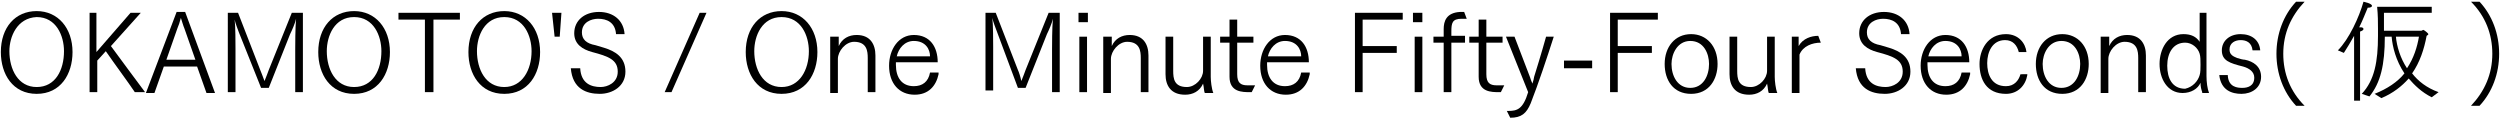 <?xml version="1.0" encoding="utf-8"?>
<!-- Generator: Adobe Illustrator 26.2.1, SVG Export Plug-In . SVG Version: 6.00 Build 0)  -->
<svg version="1.1" id="レイヤー_1" xmlns="http://www.w3.org/2000/svg" xmlns:xlink="http://www.w3.org/1999/xlink" x="0px"
	 y="0px" viewBox="0 0 293 14" style="enable-background:new 0 0 293 14;" xml:space="preserve">
<g>
	<g>
		<path d="M0.1,6.1c0-2.9,1.7-4.8,4.2-4.8c2.5,0,4.2,2,4.2,4.8c0,2.6-1.4,4.9-4.2,4.9S0.1,8.7,0.1,6.1z M7.5,6c0-1.8-0.9-4-3.2-4
			C2,2.1,1.1,4.3,1.1,6c0,2.1,1,4.2,3.2,4.2C6.5,10.2,7.5,8.2,7.5,6z"/>
		<path d="M10.4,1.5h0.9v4.6l4-4.6h1.2l-3.5,3.9c1.3,1.8,2.9,3.9,4,5.4h-1.2c-0.8-1.2-2.3-3.2-3.4-4.8l-1,1.1v3.7h-0.9V1.5z"/>
		<path d="M20.7,1.4h1l3.5,9.5h-1l-1.1-3.1h-3.9l-1.1,3.1h-1L20.7,1.4z M22.9,7l-1.3-3.7c-0.1-0.2-0.3-0.9-0.4-1.2
			c-0.1,0.4-0.3,1-0.4,1.2L19.5,7H22.9z"/>
		<path d="M26.6,1.5h1.3l2.6,6.7C30.6,8.4,30.8,9,31,9.5c0.2-0.5,0.4-1,0.5-1.3l2.7-6.7h1.3v9.3h-0.9v-5c0-0.5,0-2.5,0.1-3.6h0
			c-0.1,0.5-0.5,1.4-0.7,1.8l-2.5,6.3h-0.9L28,3.8c-0.1-0.3-0.4-1-0.5-1.5h0c0.1,0.7,0.1,2.9,0.1,3.4v5.1h-0.9V1.5z"/>
		<path d="M37.3,6.1c0-2.9,1.7-4.8,4.2-4.8c2.5,0,4.2,2,4.2,4.8c0,2.6-1.4,4.9-4.2,4.9S37.3,8.7,37.3,6.1z M44.7,6
			c0-1.8-0.9-4-3.2-4c-2.3,0-3.2,2.2-3.2,4c0,2.1,1,4.2,3.2,4.2C43.7,10.2,44.7,8.2,44.7,6z"/>
		<path d="M49.8,2.3h-3.1V1.5h7.2v0.8h-3.1v8.5h-1V2.3z"/>
		<path d="M54.9,6.1c0-2.9,1.7-4.8,4.2-4.8c2.5,0,4.2,2,4.2,4.8c0,2.6-1.4,4.9-4.2,4.9S54.9,8.7,54.9,6.1z M62.3,6
			c0-1.8-0.9-4-3.2-4c-2.3,0-3.2,2.2-3.2,4c0,2.1,1,4.2,3.2,4.2C61.2,10.2,62.3,8.2,62.3,6z"/>
		<path d="M64.7,1.5h1.1l-0.2,2.8h-0.6L64.7,1.5z"/>
		<path d="M68,8c0.1,1.8,1.3,2.2,2.4,2.2c0.8,0,2-0.5,2-1.8c0-1.4-1.1-1.8-3-2.3c-1.1-0.3-2.1-0.9-2.1-2.2c0-1.5,1.2-2.5,2.9-2.5
			c1.7,0,2.9,1,3,2.6h-1c-0.1-1.4-1.1-1.8-2.1-1.8c-0.8,0-1.9,0.4-1.9,1.6c0,0.8,0.5,1.3,1.6,1.5c0.3,0.1,0.7,0.2,1,0.3
			c1.3,0.4,2.5,1.1,2.5,2.8c0,1.7-1.5,2.6-3,2.6c-1.6,0-3.2-0.6-3.4-3H68z"/>
		<path d="M82,1.5h0.8l-4.1,9.3h-0.8L82,1.5z"/>
		<path d="M87.4,6.1c0-2.9,1.7-4.8,4.2-4.8c2.5,0,4.2,2,4.2,4.8c0,2.6-1.4,4.9-4.2,4.9S87.4,8.7,87.4,6.1z M94.8,6
			c0-1.8-0.9-4-3.2-4c-2.3,0-3.2,2.2-3.2,4c0,2.1,1,4.2,3.2,4.2C93.7,10.2,94.8,8.2,94.8,6z"/>
		<path d="M97.4,4.3h0.9v1.1c0.4-0.9,1.2-1.3,2.1-1.3c1.6,0,2.2,1.1,2.2,2.4v4.3h-0.9v-4c0-0.8-0.1-1.9-1.6-1.9c-1,0-1.9,1.1-1.9,2
			v4h-0.9V4.3z"/>
		<path d="M110,8.7c-0.3,1.4-1.2,2.4-2.8,2.4c-1.8,0-3-1.3-3-3.4c0-1.9,1.1-3.6,2.9-3.6c1.9,0,2.8,1.4,2.8,3.2v0h-4.9
			c0,0.1,0,0.2,0,0.3c0,1.5,0.7,2.5,2.1,2.5c1,0,1.7-0.5,1.9-1.6H110z M109,6.6c0-0.8-0.5-1.8-1.9-1.8c-1.1,0-1.8,0.9-2,1.8H109z"/>
		<path d="M115.4,1.5h1.3l2.6,6.7c0.1,0.2,0.3,0.8,0.4,1.3c0.2-0.5,0.4-1,0.5-1.3l2.7-6.7h1.3v9.3h-0.9v-5c0-0.5,0-2.5,0.1-3.6h0
			c-0.1,0.5-0.5,1.4-0.7,1.8l-2.5,6.3h-0.9l-2.5-6.7c-0.1-0.3-0.4-1-0.5-1.5h0c0.1,0.7,0.1,2.9,0.1,3.4v5.1h-0.9V1.5z"/>
		<path d="M126.4,1.5h1.1v1.1h-1.1V1.5z M126.5,4.3h0.9v6.5h-0.9V4.3z"/>
		<path d="M129.4,4.3h0.9v1.1c0.4-0.9,1.2-1.3,2.1-1.3c1.6,0,2.2,1.1,2.2,2.4v4.3h-0.9v-4c0-0.8-0.1-1.9-1.6-1.9c-1,0-1.9,1.1-1.9,2
			v4h-0.9V4.3z"/>
		<path d="M136.6,4.3h0.9v4c0,0.9,0.1,1.9,1.6,1.9c1,0,1.9-1,1.9-1.9V4.3h0.9V9c0,0.5,0.1,1.4,0.3,1.9h-1c-0.1-0.2-0.1-0.7-0.2-1.1
			c-0.4,0.9-1.2,1.3-2.1,1.3h0c-1.7,0-2.3-1.1-2.3-2.4V4.3z"/>
		<path d="M144.1,5H143V4.3h1.1v-2h0.9v2h1.9V5H145v3.7c0,1,0.4,1.3,1.2,1.3h0.1c0.2,0,0.7,0,0.8,0l-0.4,0.8h-0.2
			c-0.9,0-2.4,0-2.4-1.8V5z"/>
		<path d="M153.5,8.7c-0.3,1.4-1.2,2.4-2.8,2.4c-1.8,0-3-1.3-3-3.4c0-1.9,1.1-3.6,2.9-3.6c1.9,0,2.8,1.4,2.8,3.2v0h-4.9
			c0,0.1,0,0.2,0,0.3c0,1.5,0.7,2.5,2.1,2.5c1,0,1.7-0.5,1.9-1.6H153.5z M152.5,6.6c0-0.8-0.5-1.8-1.9-1.8c-1.1,0-1.8,0.9-2,1.8
			H152.5z"/>
		<path d="M158.8,1.5h5.6v0.8h-4.7v3.1h4v0.8h-4v4.6h-0.9V1.5z"/>
		<path d="M165.6,1.5h1.1v1.1h-1.1V1.5z M165.8,4.3h0.9v6.5h-0.9V4.3z"/>
		<path d="M169.2,5H168V4.3h1.2V3.4c0-0.9,0.3-1.9,1.9-2l0.5,0l0.3,0.8c-0.2,0-0.5,0-0.6,0c-1.1,0-1.2,0.5-1.2,1.5v0.5h1.6V5h-1.6
			v5.8h-0.9V5z"/>
		<path d="M173.3,5h-1.1V4.3h1.1v-2h0.9v2h1.9V5h-1.9v3.7c0,1,0.4,1.3,1.2,1.3h0.1c0.2,0,0.7,0,0.8,0l-0.4,0.8h-0.2
			c-0.9,0-2.4,0-2.4-1.8V5z"/>
		<path d="M176.6,13h0.2c1,0,1.7-0.2,2.3-2.2l-2.6-6.5h1l1.8,4.7c0.1,0.3,0.2,0.6,0.3,0.8c0.1-0.3,0.2-0.7,0.2-0.8
			c0.1-0.3,0.9-2.9,1.4-4.7h0.9c-0.8,2.5-1.8,5.5-2.7,7.8c-0.5,1.2-1.1,1.7-2.4,1.7L176.6,13z"/>
		<path d="M183.3,7.1h3.3V8h-3.3V7.1z"/>
		<path d="M188.7,1.5h5.6v0.8h-4.7v3.1h4v0.8h-4v4.6h-0.9V1.5z"/>
		<path d="M195.1,7.5c0-2,1.2-3.5,3.1-3.5c1.8,0,3.1,1.4,3.1,3.5c0,1.8-1,3.5-3.1,3.5C196.1,11,195.1,9.4,195.1,7.5z M200.3,7.5
			c0-1.2-0.6-2.7-2.2-2.7c-1.5,0-2.2,1.5-2.2,2.7c0,1.4,0.7,2.8,2.2,2.8C199.6,10.3,200.3,8.9,200.3,7.5z"/>
		<path d="M202.7,4.3h0.9v4c0,0.9,0.1,1.9,1.6,1.9c1,0,1.9-1,1.9-1.9V4.3h0.9V9c0,0.5,0.1,1.4,0.3,1.9h-1c-0.1-0.2-0.1-0.7-0.2-1.1
			c-0.4,0.9-1.2,1.3-2.1,1.3h0c-1.7,0-2.3-1.1-2.3-2.4V4.3z"/>
		<path d="M210,4.3h0.8v1.1c0.5-0.9,1.5-1.2,2.3-1.2l0.3,0.8c-1,0-2.1,0.4-2.5,1.4v4.5H210V4.3z"/>
		<path d="M218.6,8c0.1,1.8,1.3,2.2,2.4,2.2c0.8,0,2-0.5,2-1.8c0-1.4-1.1-1.8-3-2.3c-1.1-0.3-2.1-0.9-2.1-2.2c0-1.5,1.2-2.5,2.9-2.5
			c1.7,0,2.9,1,3,2.6h-1c-0.1-1.4-1.1-1.8-2.1-1.8c-0.8,0-1.9,0.4-1.9,1.6c0,0.8,0.5,1.3,1.6,1.5c0.3,0.1,0.7,0.2,1,0.3
			c1.3,0.4,2.5,1.1,2.5,2.8c0,1.7-1.5,2.6-3,2.6c-1.6,0-3.2-0.6-3.4-3H218.6z"/>
		<path d="M230.9,8.7c-0.3,1.4-1.2,2.4-2.8,2.4c-1.8,0-3-1.3-3-3.4c0-1.9,1.1-3.6,2.9-3.6c1.9,0,2.8,1.4,2.8,3.2v0h-4.9
			c0,0.1,0,0.2,0,0.3c0,1.5,0.7,2.5,2.1,2.5c1,0,1.7-0.5,1.9-1.6H230.9z M229.9,6.6c0-0.8-0.5-1.8-1.9-1.8c-1.1,0-1.8,0.9-2,1.8
			H229.9z"/>
		<path d="M237.6,8.8c-0.2,1.2-1.1,2.2-2.5,2.2c-2.3,0-3.1-1.7-3.1-3.5c0-1.6,0.9-3.5,3.1-3.5c1.5,0,2.3,1.1,2.4,2.1h-0.9
			c-0.2-0.8-0.7-1.4-1.6-1.4c-1.5,0-2.1,1.4-2.1,2.7c0,1.3,0.5,2.7,2.2,2.7c1,0,1.5-0.7,1.7-1.4H237.6z"/>
		<path d="M238.6,7.5c0-2,1.2-3.5,3.1-3.5c1.8,0,3.1,1.4,3.1,3.5c0,1.8-1,3.5-3.1,3.5C239.6,11,238.6,9.4,238.6,7.5z M243.8,7.5
			c0-1.2-0.6-2.7-2.2-2.7c-1.5,0-2.2,1.5-2.2,2.7c0,1.4,0.7,2.8,2.2,2.8C243.1,10.3,243.8,8.9,243.8,7.5z"/>
		<path d="M246.3,4.3h0.9v1.1c0.4-0.9,1.2-1.3,2.1-1.3c1.6,0,2.2,1.1,2.2,2.4v4.3h-0.9v-4c0-0.8-0.1-1.9-1.6-1.9c-1,0-1.9,1.1-1.9,2
			v4h-0.9V4.3z"/>
		<path d="M258.1,10.8c-0.1-0.3-0.2-0.6-0.2-1.1c-0.3,0.7-1.1,1.2-2.1,1.2c-1.8,0-2.7-1.7-2.7-3.4c0-1.7,0.9-3.5,2.8-3.5
			c0.9,0,1.5,0.3,1.9,0.9V1.5h0.8v7.4c0,0.7,0.1,1.5,0.3,2H258.1z M257.8,8.8c0.1-0.3,0.1-0.8,0.1-1.2c0-0.5,0-1-0.1-1.3
			c-0.2-0.7-0.9-1.3-1.7-1.3c-1.4,0-2.1,1.2-2.1,2.7c0,1.5,0.6,2.7,2.1,2.7C257,10.2,257.6,9.5,257.8,8.8z"/>
		<path d="M261.1,8.9c0.1,1.3,1.1,1.4,1.7,1.4c0.6,0,1.4-0.2,1.4-1.2c0-0.7-0.6-1.1-1.3-1.3c-1.6-0.4-2.5-0.7-2.5-1.9
			c0-1.1,0.9-1.9,2.2-1.9c1.3,0,2.2,0.7,2.3,1.9h-0.9c-0.1-0.9-0.7-1.2-1.4-1.2c-0.6,0-1.3,0.3-1.3,1.1c0,0.6,0.4,0.8,0.9,1
			c0.3,0.1,0.7,0.2,0.9,0.2c1,0.2,1.9,0.8,1.9,2c0,1.3-1.1,2-2.3,2c-1.1,0-2.4-0.4-2.6-2.2H261.1z"/>
		<path d="M269.1,12.4c-1.5-1.6-2.3-3.8-2.3-6.1c0-2.3,0.8-4.5,2.3-6.1h1c-1.6,1.7-2.5,3.7-2.5,6.1c0,2.3,0.8,4.4,2.5,6.1H269.1z"/>
		<path d="M275.9,7.4c0-0.2,0-2,0-3.2c-0.4,0.7-0.8,1.4-1.2,2l-0.7-0.3c1.3-1.3,2.5-3.9,3-5.7c0.9,0.2,1,0.4,1,0.5
			c0,0.1-0.2,0.2-0.4,0.2l-0.1,0c-0.3,0.7-0.6,1.5-1,2.3c0.1,0,0.2,0,0.2,0c0.2,0,0.3,0.1,0.3,0.2c0,0.1-0.1,0.2-0.4,0.3
			c0,0.1,0,0.7,0,0.7l0,7.4h-0.7L275.9,7.4z M276.8,11c1.5-1.6,1.9-3.8,1.9-6.8l0-0.8c0-0.8,0-1.6-0.1-2.6h6.4v0.7h-5.6
			c0,0.8,0,1.2,0,1.8l0,0.3h4.4l0.2-0.1c0.1,0,0.6,0.4,0.6,0.5c0,0.1-0.1,0.1-0.2,0.2c-0.3,1.6-0.8,3.1-1.7,4.4
			c0.7,0.9,1.7,1.7,3.1,2.2l-0.8,0.6c-1.2-0.6-2-1.4-2.7-2.2c-0.8,0.9-1.8,1.7-3.2,2.3l-0.8-0.5c1.5-0.6,2.7-1.4,3.5-2.4
			c-1-1.5-1.4-3.1-1.5-4.3h-0.8c0,3.3-0.5,5.4-1.8,7L276.8,11z M280.8,4.3c0.1,1.1,0.5,2.5,1.3,3.7c0.8-1.2,1.2-2.5,1.4-3.7H280.8z"
			/>
		<path d="M289.6,12.4c1.6-1.7,2.5-3.7,2.5-6.1c0-2.3-0.8-4.4-2.5-6.1h1c1.5,1.6,2.3,3.8,2.3,6.1c0,2.3-0.8,4.5-2.3,6.1H289.6z"/>
	</g>
</g>
</svg>
